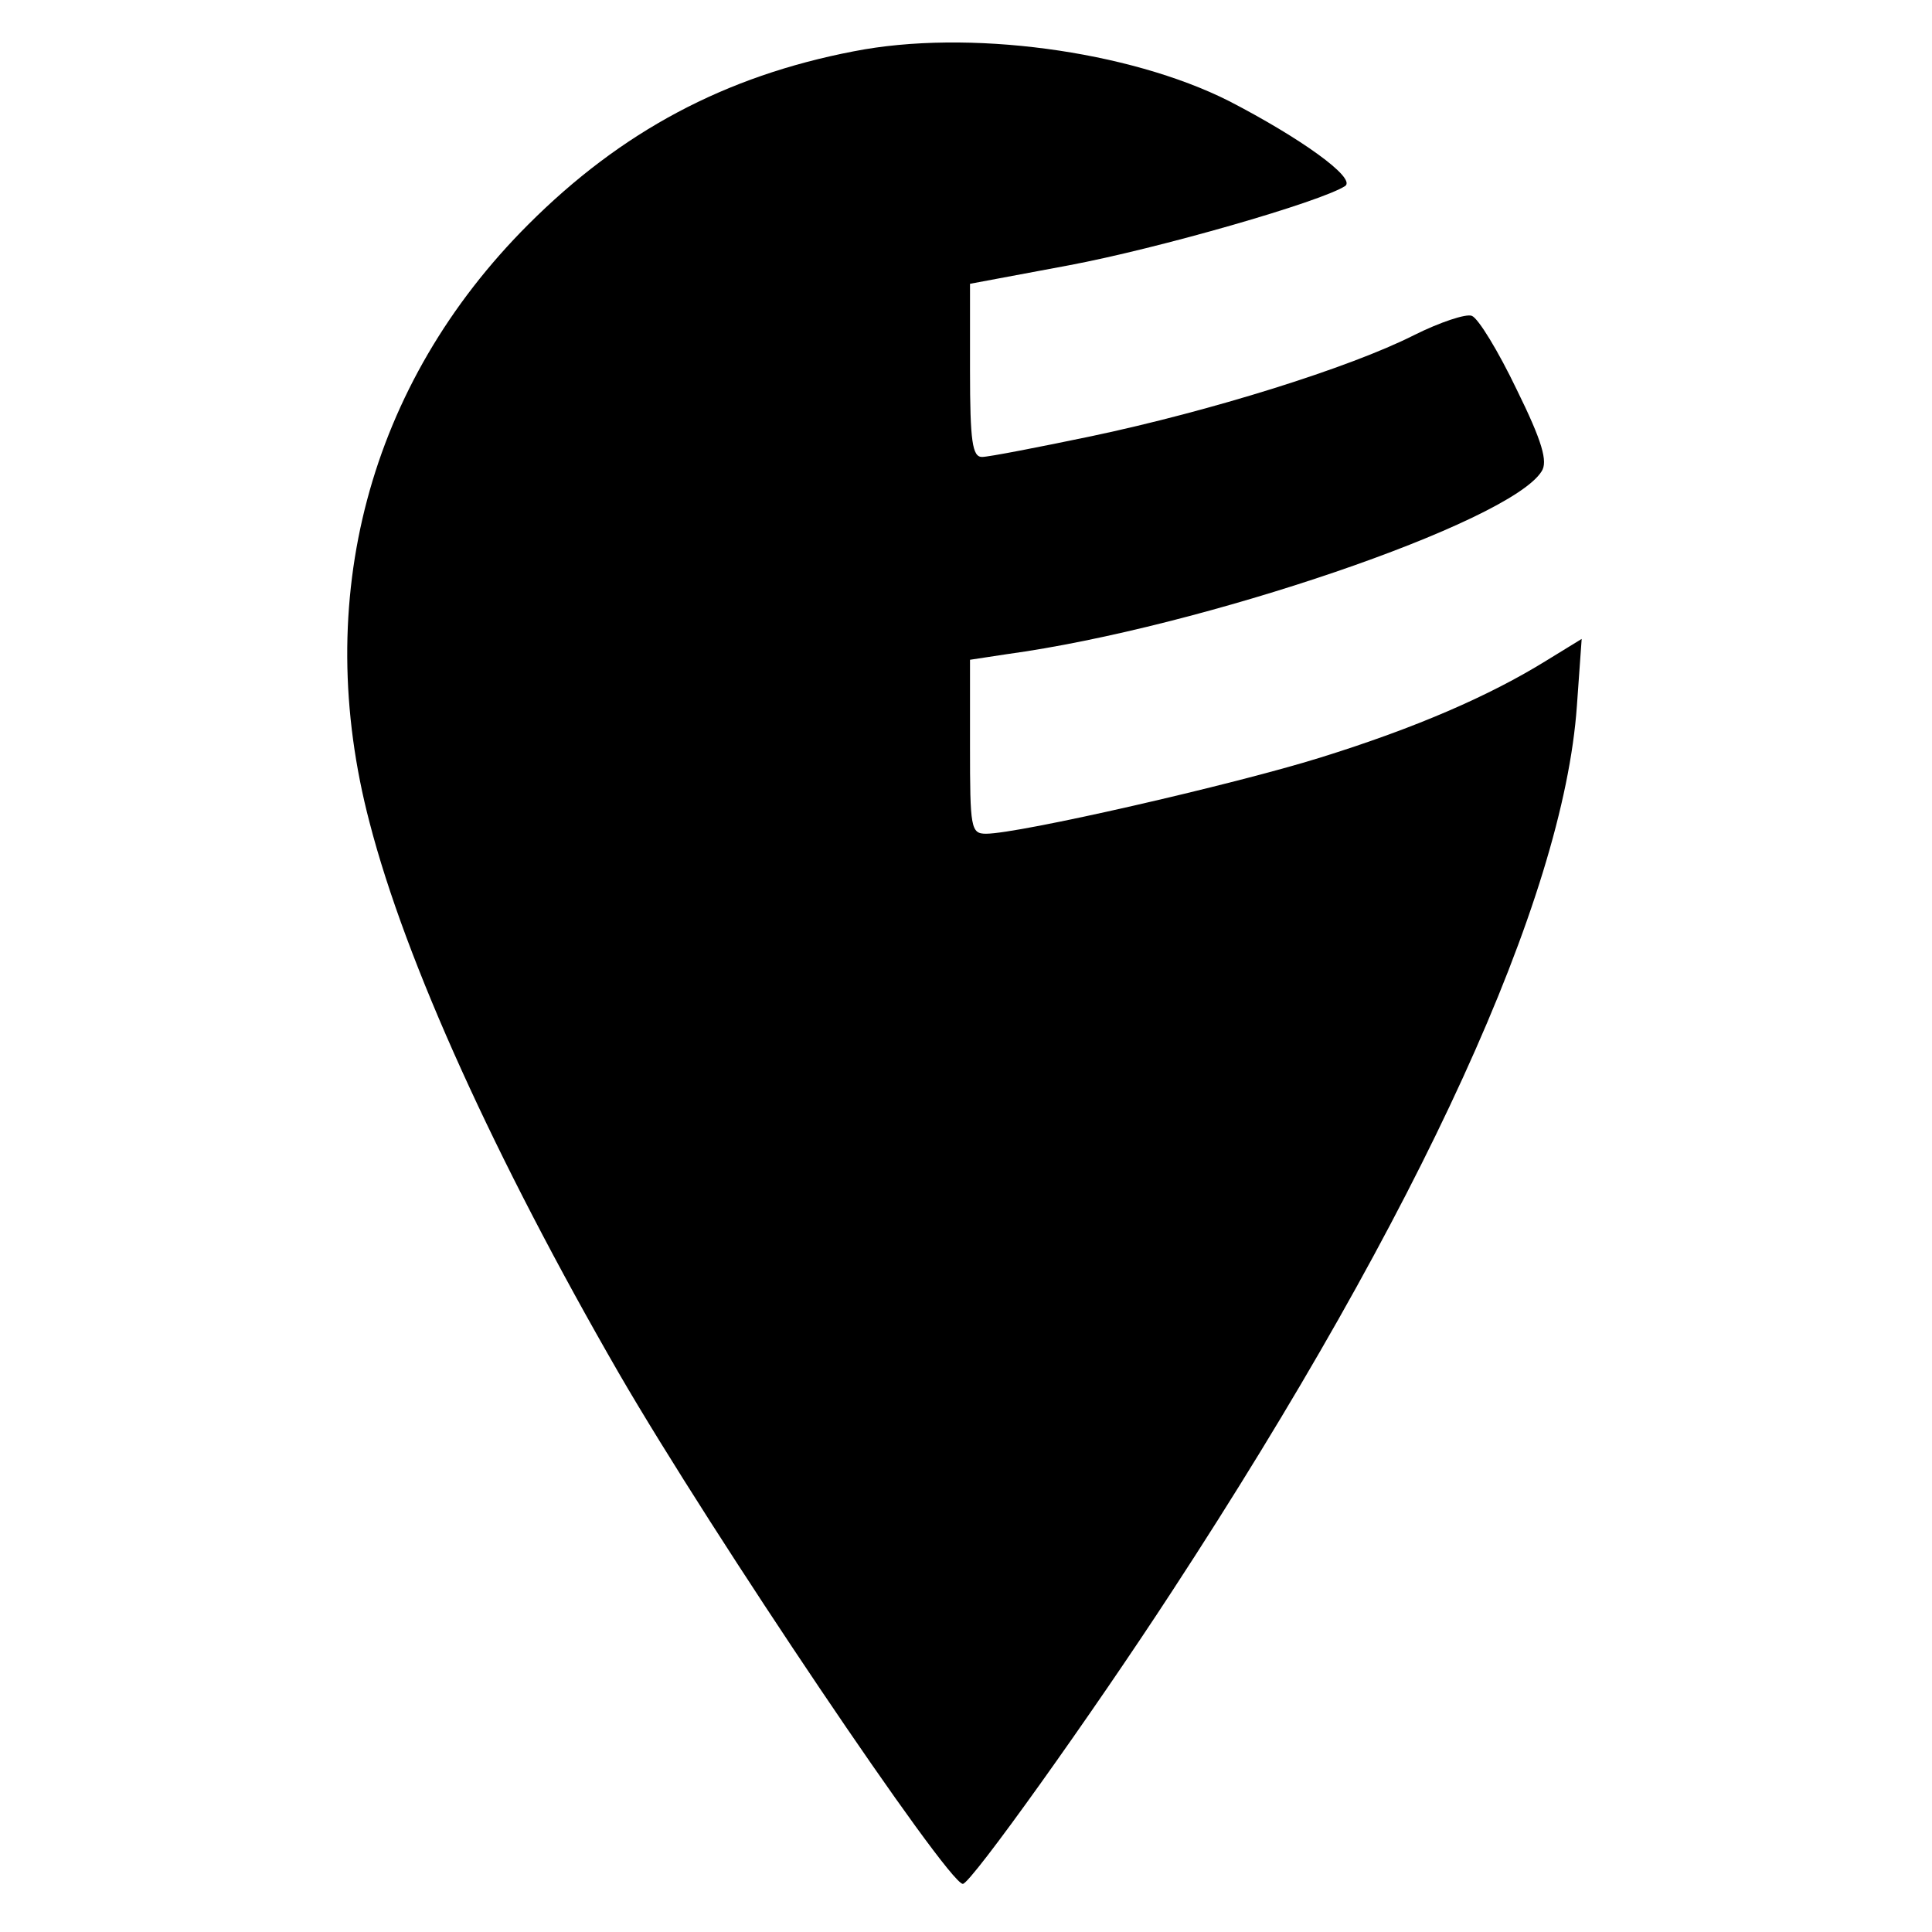 <?xml version="1.0" standalone="no"?>
<!DOCTYPE svg PUBLIC "-//W3C//DTD SVG 20010904//EN"
 "http://www.w3.org/TR/2001/REC-SVG-20010904/DTD/svg10.dtd">
<svg version="1.0" xmlns="http://www.w3.org/2000/svg"
 width="241pt" height="241pt" viewBox="0 0 241 241"
 preserveAspectRatio="xMidYMid meet">
<g transform="translate(0,241) scale(0.1,-0.1)"
fill="#000000" stroke="none">
<path d="M1065 2346 c-161 -31 -290 -100 -406 -216 -199 -199 -271 -468 -198
-746 45 -174 157 -420 311 -687 117 -202 409 -635 429 -637 10 0 162 213 261
365 311 476 488 864 505 1104 l6 84 -44 -27 c-71 -44 -163 -84 -282 -121 -109
-34 -376 -95 -417 -95 -19 0 -20 7 -20 109 l0 108 46 7 c242 33 627 164 667
228 8 12 1 37 -31 102 -23 48 -48 89 -56 92 -7 3 -40 -8 -72 -24 -81 -41 -255
-95 -402 -126 -67 -14 -129 -26 -137 -26 -12 0 -15 19 -15 108 l0 108 123 23
c112 21 314 79 345 99 14 10 -56 60 -145 106 -125 63 -326 90 -468 62z"/>
</g>
</svg>
